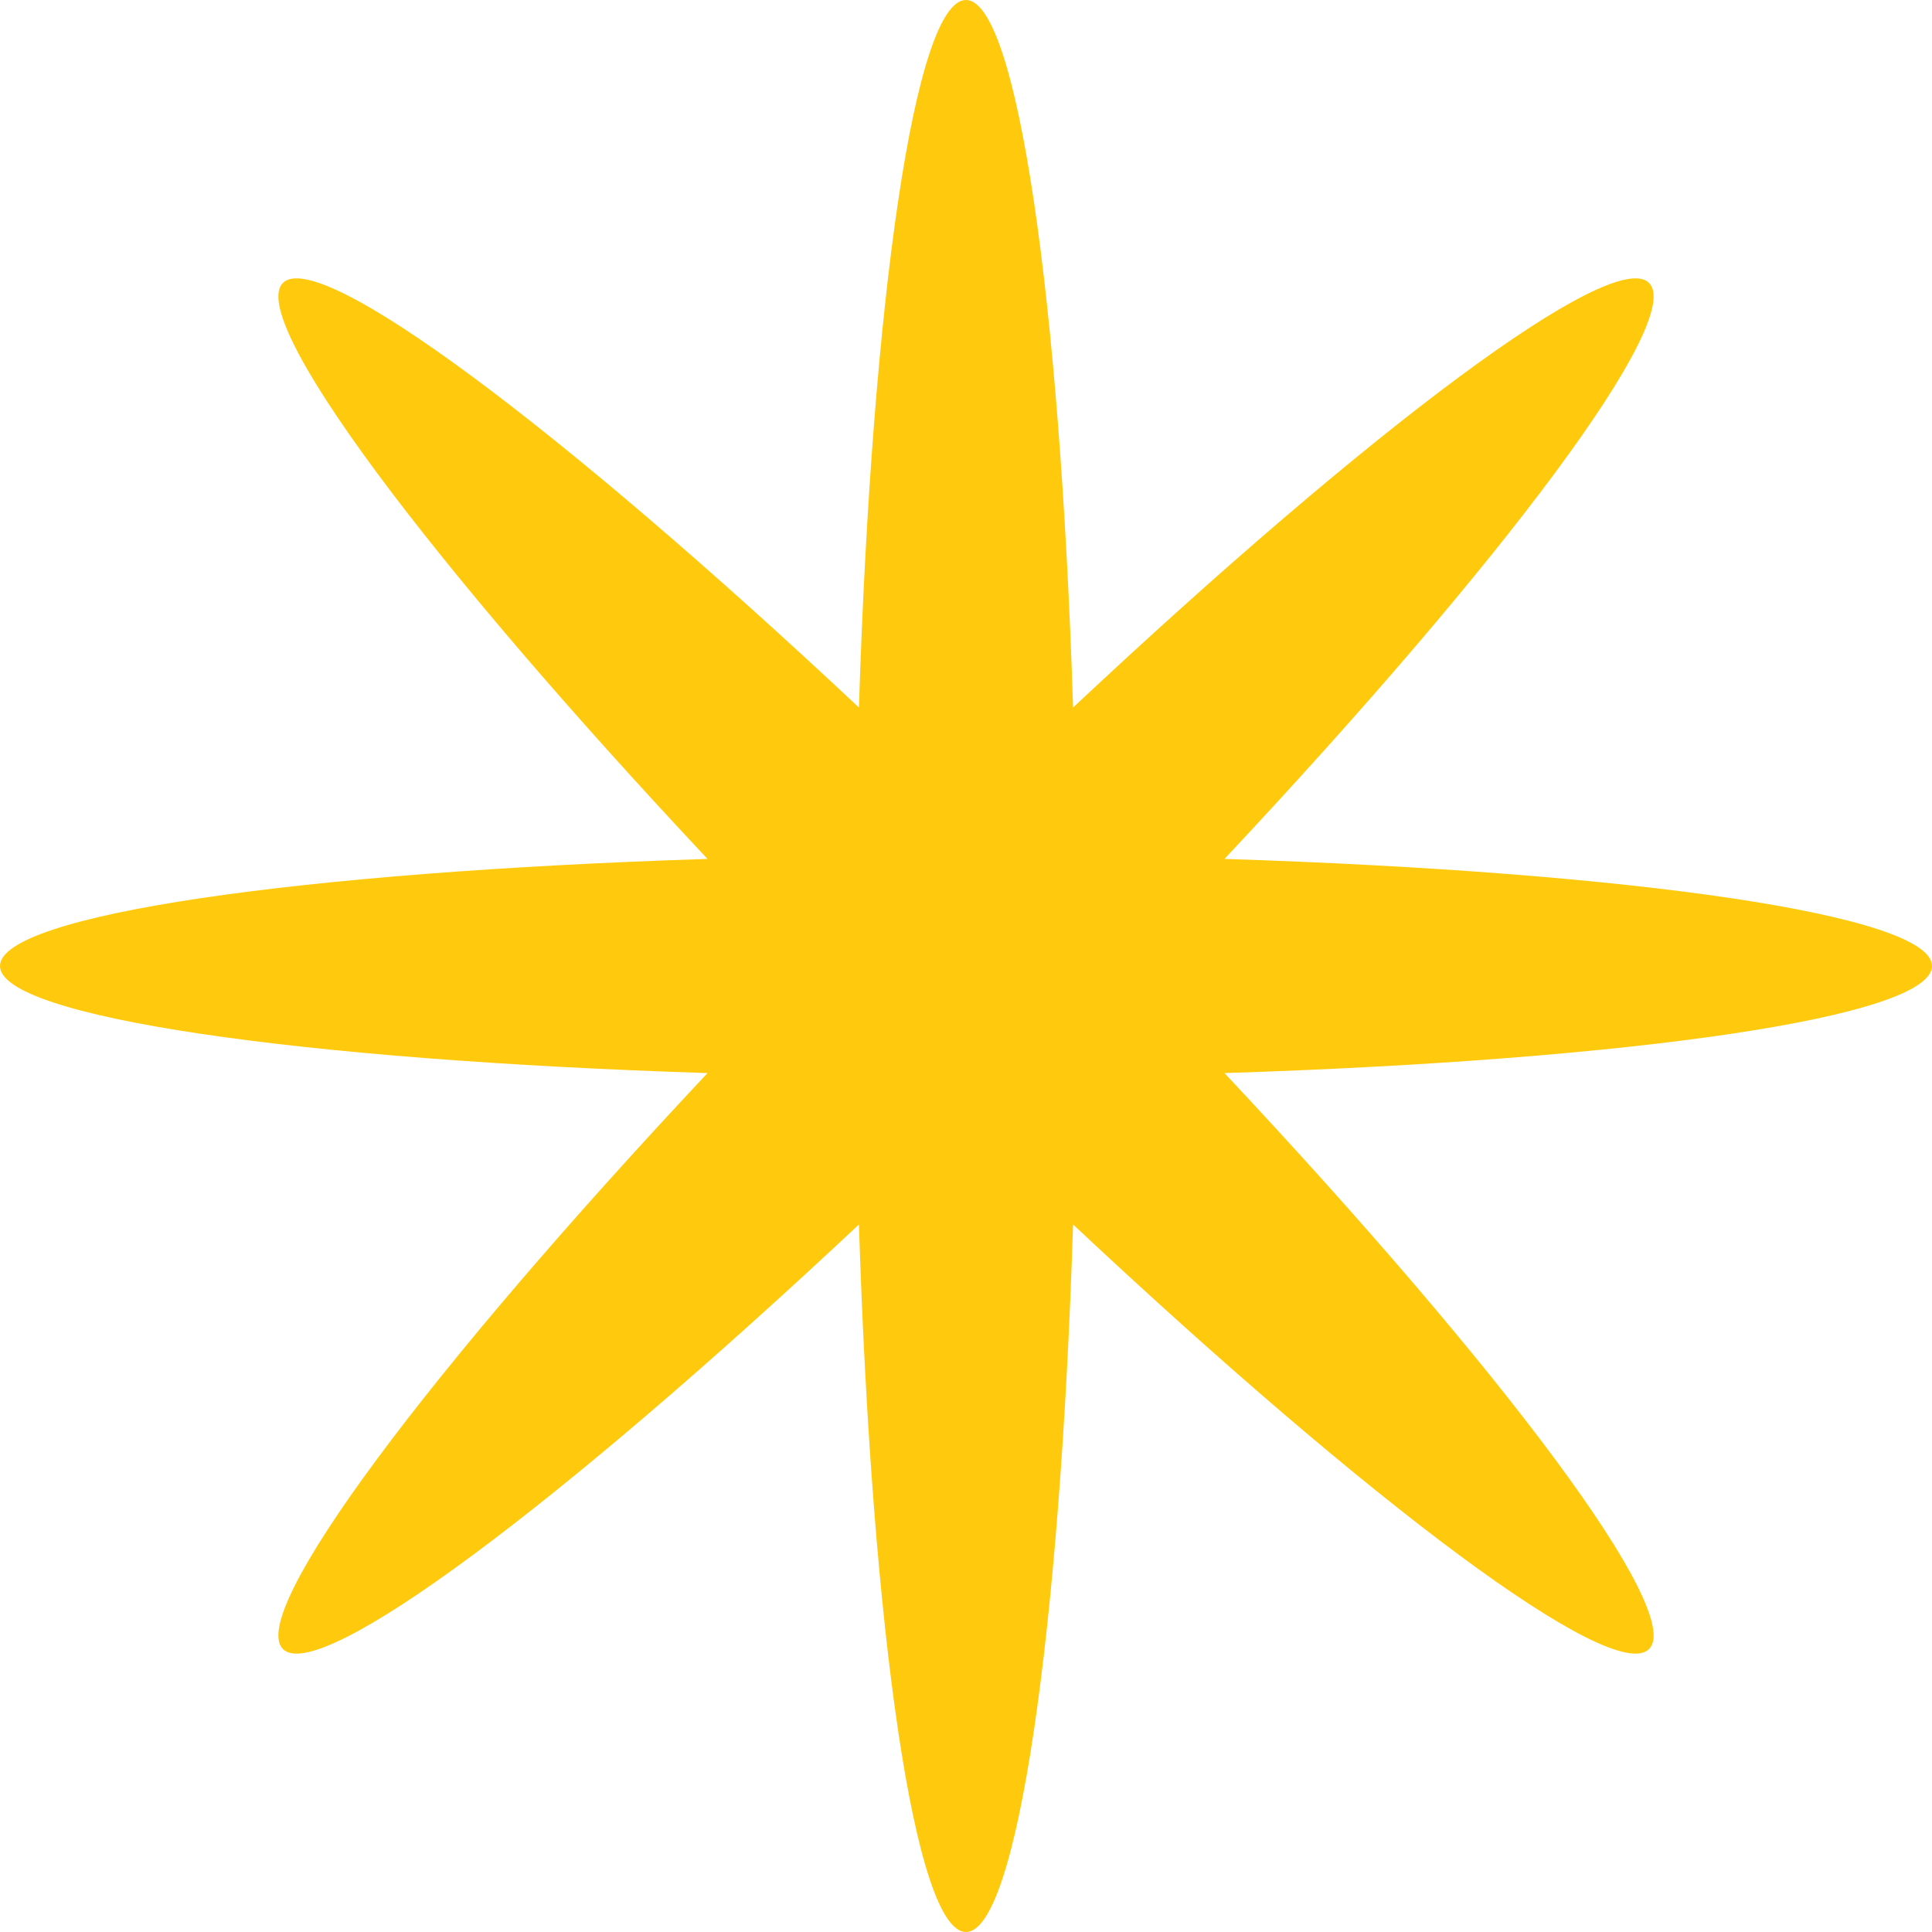 <svg width="104" height="104" viewBox="0 0 104 104" fill="none" xmlns="http://www.w3.org/2000/svg">
<path d="M65.914 46.236C87.877 46.936 104 49.252 104 52C104 54.748 87.877 57.064 65.914 57.764C80.949 73.788 90.713 86.826 88.769 88.769C86.826 90.713 73.788 80.949 57.764 65.914C57.064 87.877 54.748 104 52 104C49.252 104 46.936 87.877 46.236 65.914C30.212 80.949 17.174 90.713 15.23 88.769C13.287 86.826 23.05 73.788 38.086 57.764C16.123 57.064 0 54.748 0 52C0 49.252 16.123 46.936 38.086 46.236C23.05 30.212 13.287 17.174 15.23 15.23C17.174 13.287 30.212 23.051 46.236 38.086C46.936 16.123 49.252 0 52 0C54.748 0 57.064 16.123 57.764 38.086C73.788 23.05 86.826 13.287 88.769 15.23C90.713 17.174 80.949 30.212 65.914 46.236Z" fill="#FFCA0E"/>
</svg>
